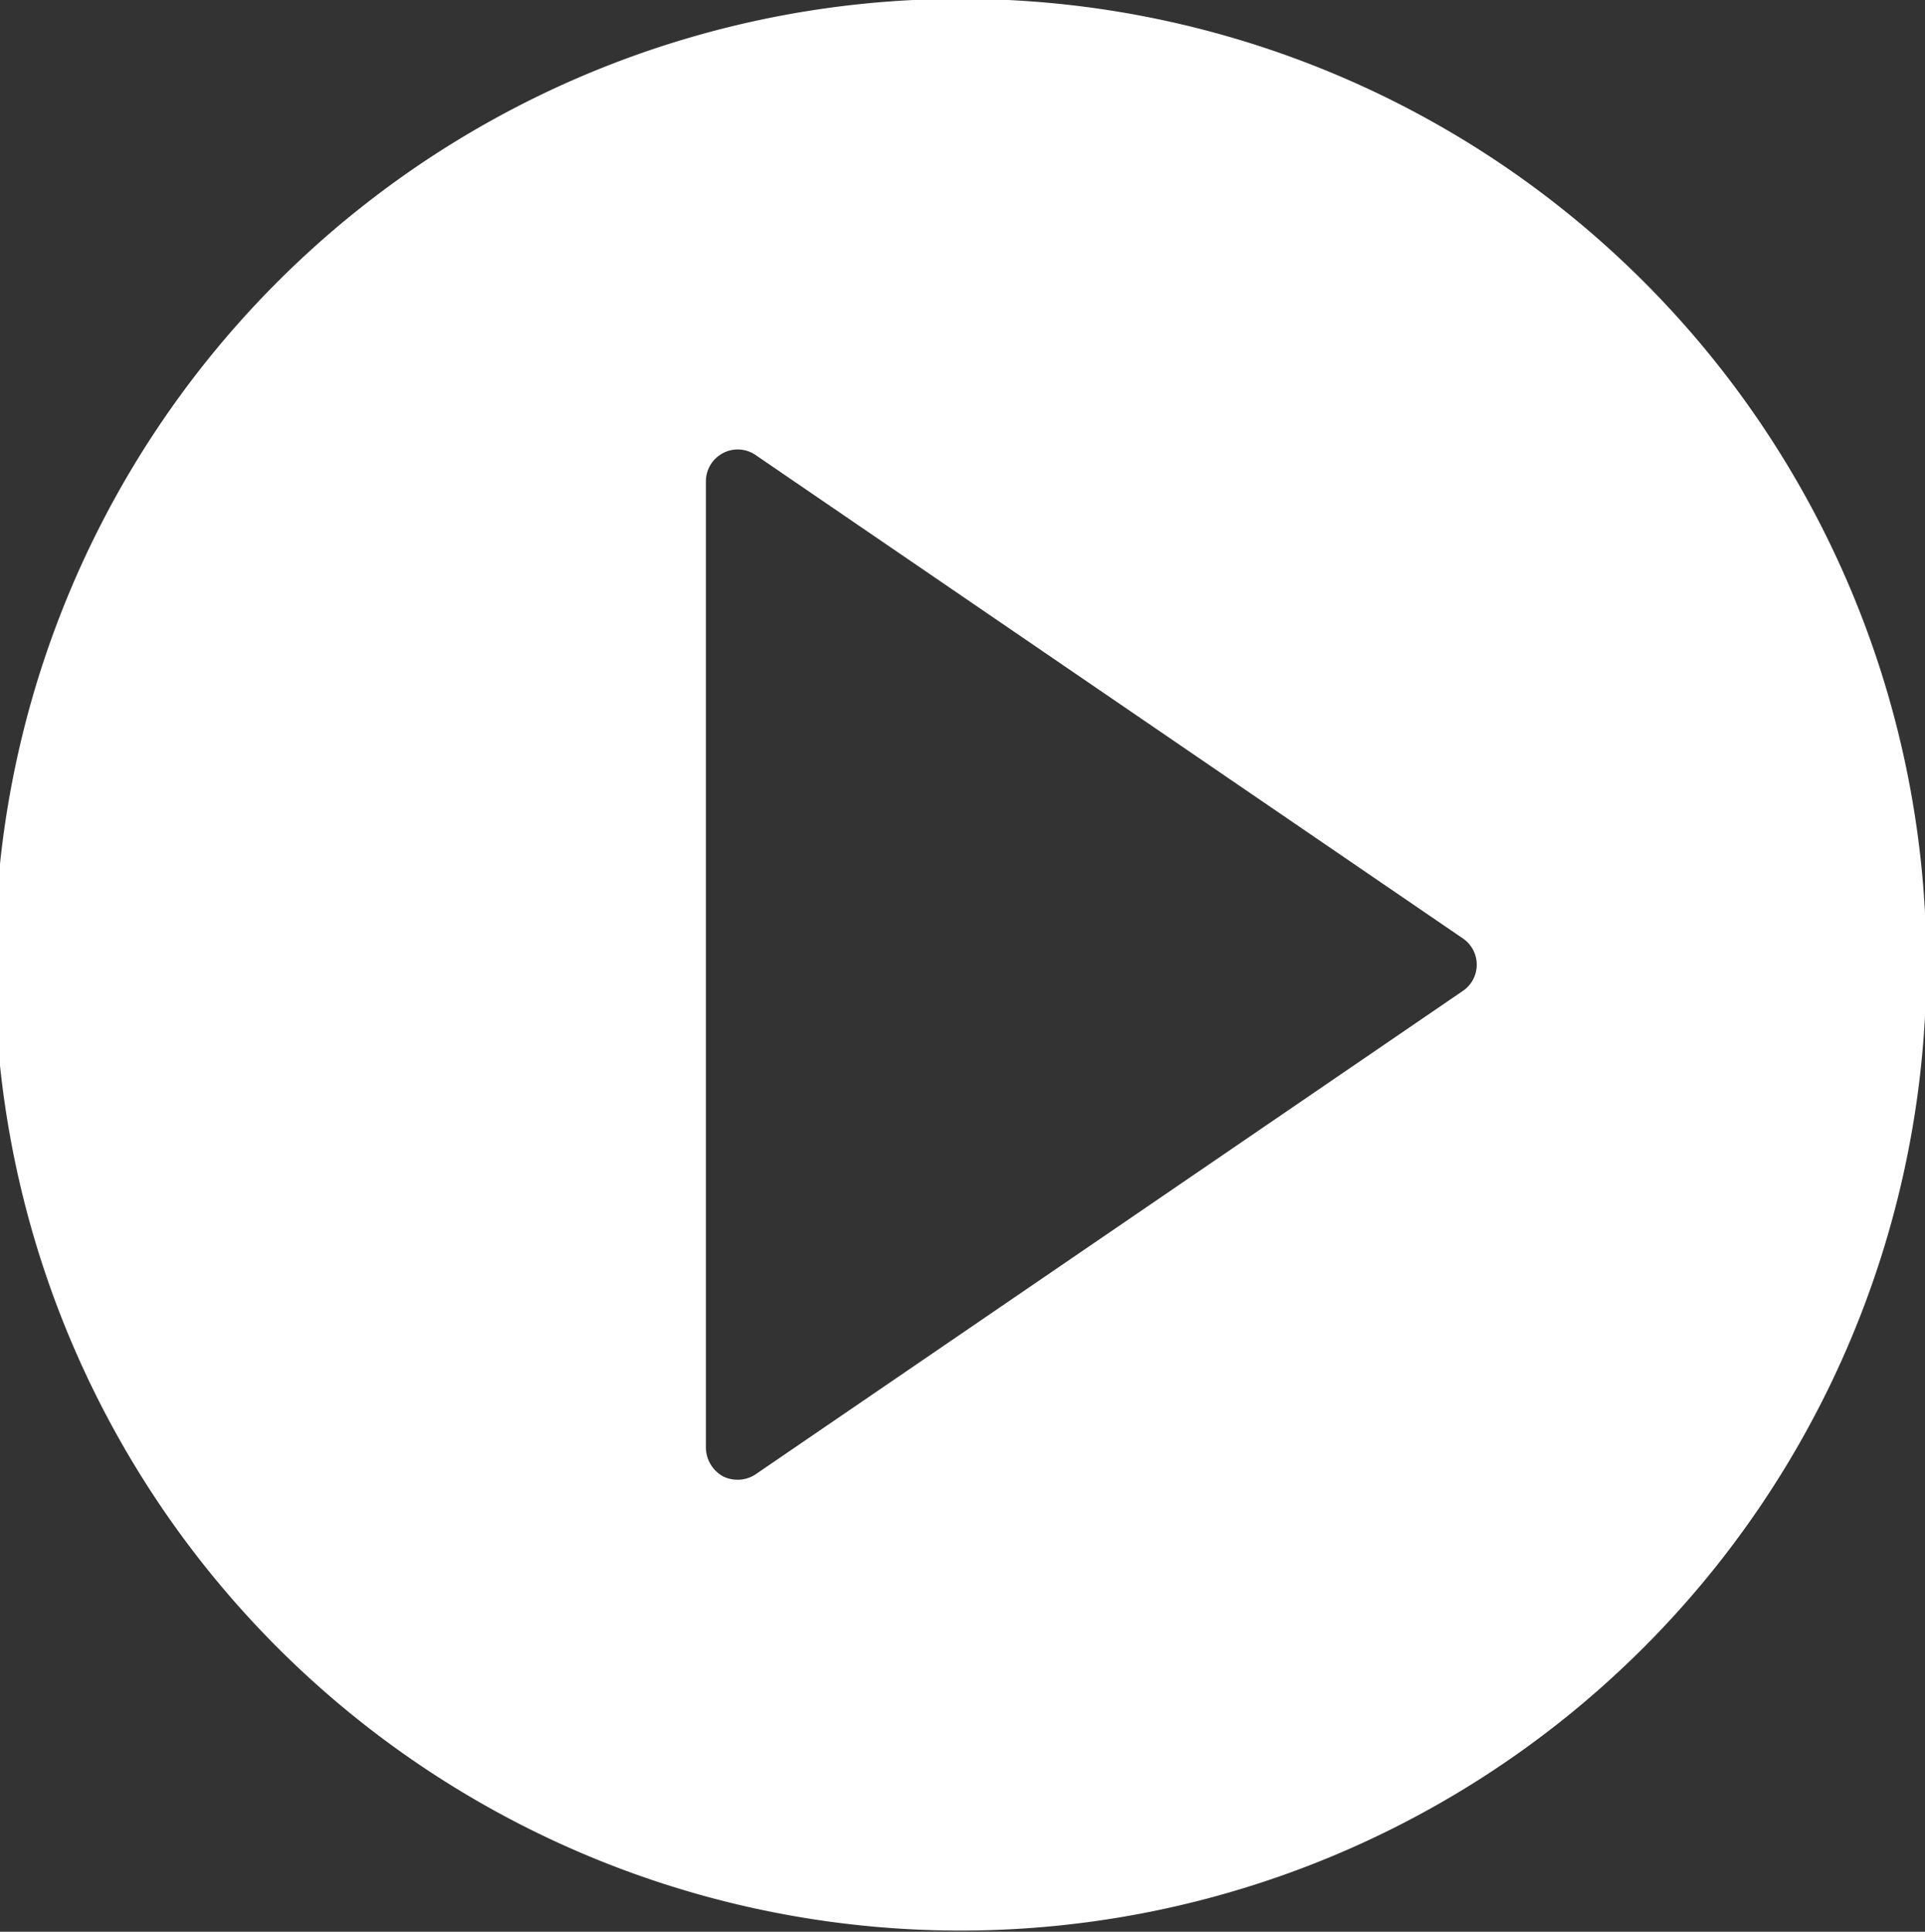 <svg xmlns="http://www.w3.org/2000/svg" width="16.782" height="16.84" viewBox="0 0 16.782 16.84">
  <rect x="0" y="0" width="16.782" height="16.84" fill="#333333" stroke="none"/>
  <defs>
    <style>
      .cls-1 {
        fill: #fff;
        fill-rule: evenodd;
      }
    </style>
  </defs>
  <path id="ico_arrow01.svg" class="cls-1" d="M809.8,2813.15a8.42,8.42,0,1,0,8.4,8.42A8.415,8.415,0,0,0,809.8,2813.15Zm4.357,8.65-6.16,4.21a0.284,0.284,0,0,1-.288.02,0.289,0.289,0,0,1-.149-0.25v-8.42a0.278,0.278,0,0,1,.149-0.25,0.275,0.275,0,0,1,.289.02l6.16,4.21A0.277,0.277,0,0,1,814.157,2821.8Z" transform="translate(-801.406 -2813.16)"/>
</svg>
